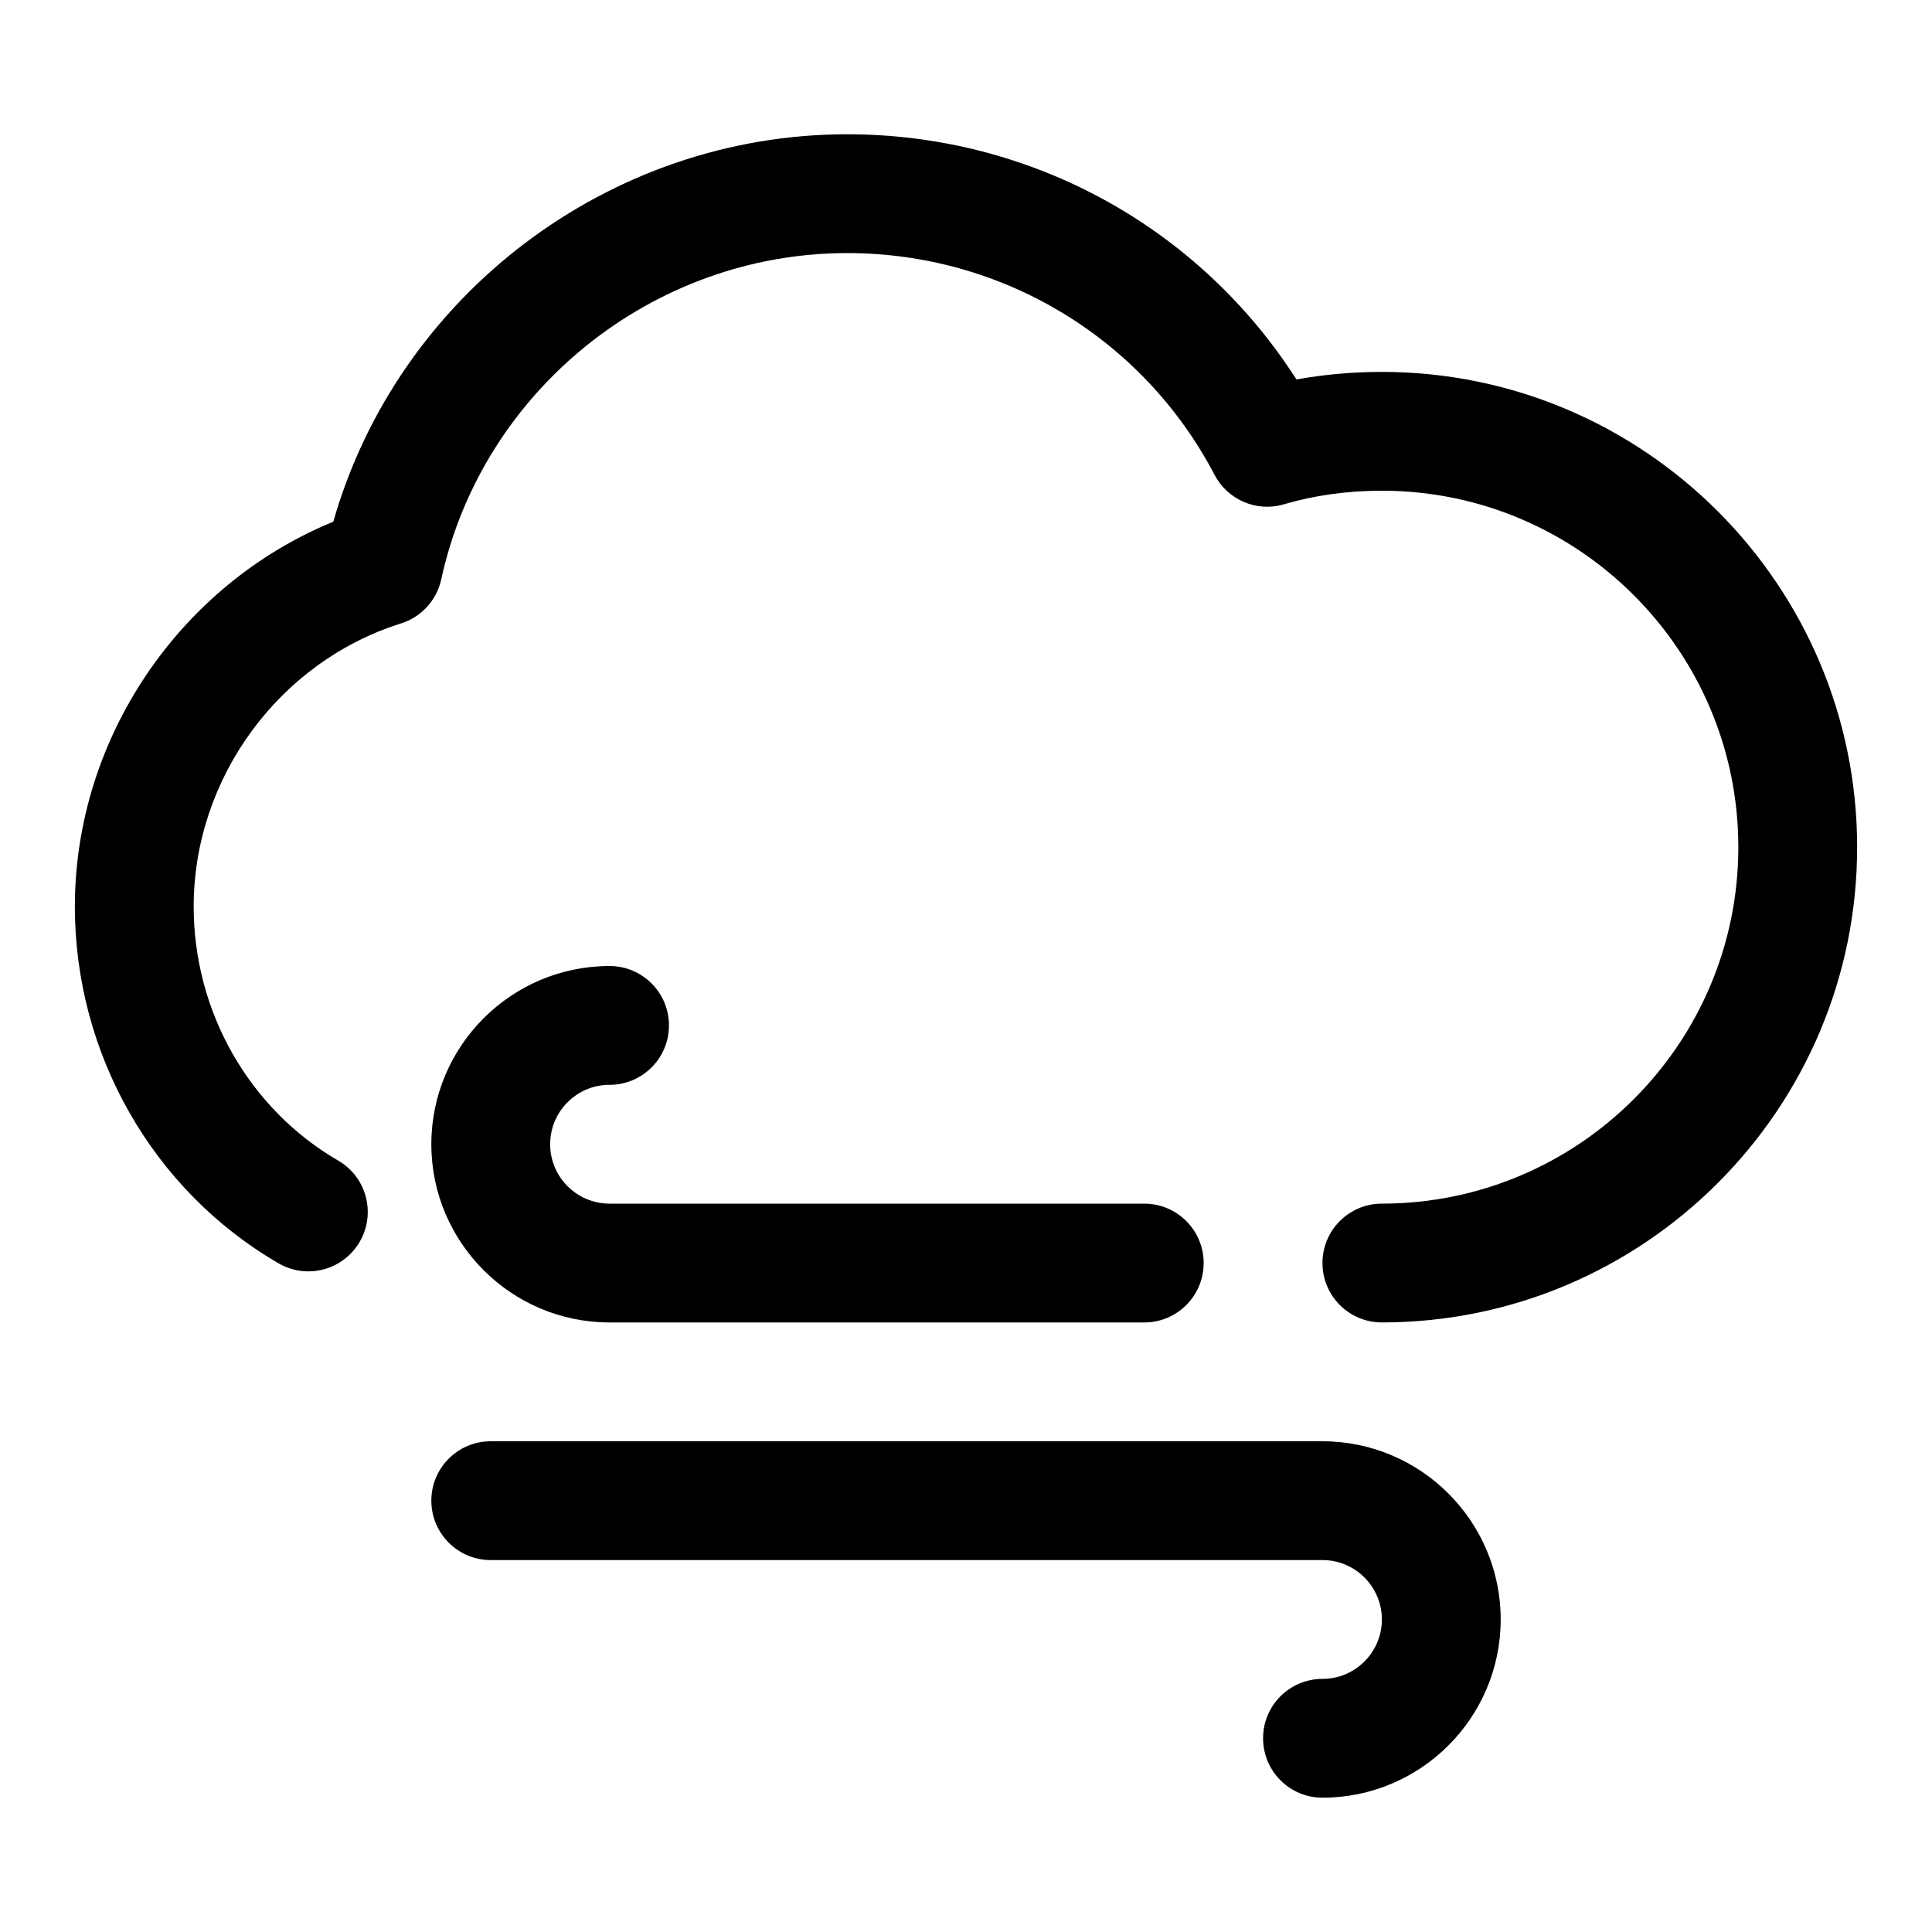 <?xml version="1.0" encoding="UTF-8"?>
<!-- Uploaded to: SVG Repo, www.svgrepo.com, Generator: SVG Repo Mixer Tools -->
<svg fill="#000000" width="800px" height="800px" version="1.1" viewBox="144 144 512 512" xmlns="http://www.w3.org/2000/svg">
 <g>
  <path d="m494.46 525.95h-220.41c-8.691 0-15.742 7.039-15.742 15.742 0 8.707 7.055 15.742 15.742 15.742h220.42c8.676 0 15.742 7.055 15.742 15.742 0 8.691-7.07 15.742-15.742 15.742-8.691 0-15.742 7.039-15.742 15.742 0 8.707 7.055 15.742 15.742 15.742 26.039 0 47.23-21.191 47.23-47.23 0-26.031-21.191-47.223-47.234-47.223z"/>
  <path d="m305.54 431.49c8.691 0 15.742-7.039 15.742-15.742 0-8.707-7.055-15.742-15.742-15.742-26.039 0-47.23 21.191-47.23 47.23s21.191 47.23 47.23 47.23h141.7c8.691 0 15.742-7.039 15.742-15.742 0-8.707-7.055-15.742-15.742-15.742h-141.7c-8.676 0-15.742-7.055-15.742-15.742-0.004-8.699 7.066-15.75 15.742-15.75z"/>
  <path d="m510.21 242.56c-7.731 0-15.305 0.676-22.641 2-25.82-40.367-70.391-64.977-119.05-64.977-63.168 0-119.07 42.684-136.19 102.67-40.73 16.703-68.488 57.418-68.488 102 0 39.031 20.688 75.258 53.988 94.543 7.543 4.375 17.16 1.777 21.508-5.731 4.359-7.527 1.793-17.16-5.731-21.508-23.602-13.695-38.277-39.469-38.277-67.305 0-34.023 22.594-64.867 54.93-75.035 5.398-1.684 9.477-6.156 10.676-11.684 10.898-50.098 56.129-86.465 107.58-86.465 41.059 0 78.375 22.531 97.359 58.773 3.481 6.644 11.211 9.965 18.391 7.793 8.121-2.379 16.844-3.59 25.945-3.59 52.098 0 94.465 42.367 94.465 94.465 0 52.098-42.367 94.465-94.465 94.465-8.691 0-15.742 7.039-15.742 15.742 0 8.707 7.055 15.742 15.742 15.742 69.445 0 125.95-56.504 125.95-125.95 0-69.445-56.508-125.95-125.95-125.95z"/>
 </g>
</svg>